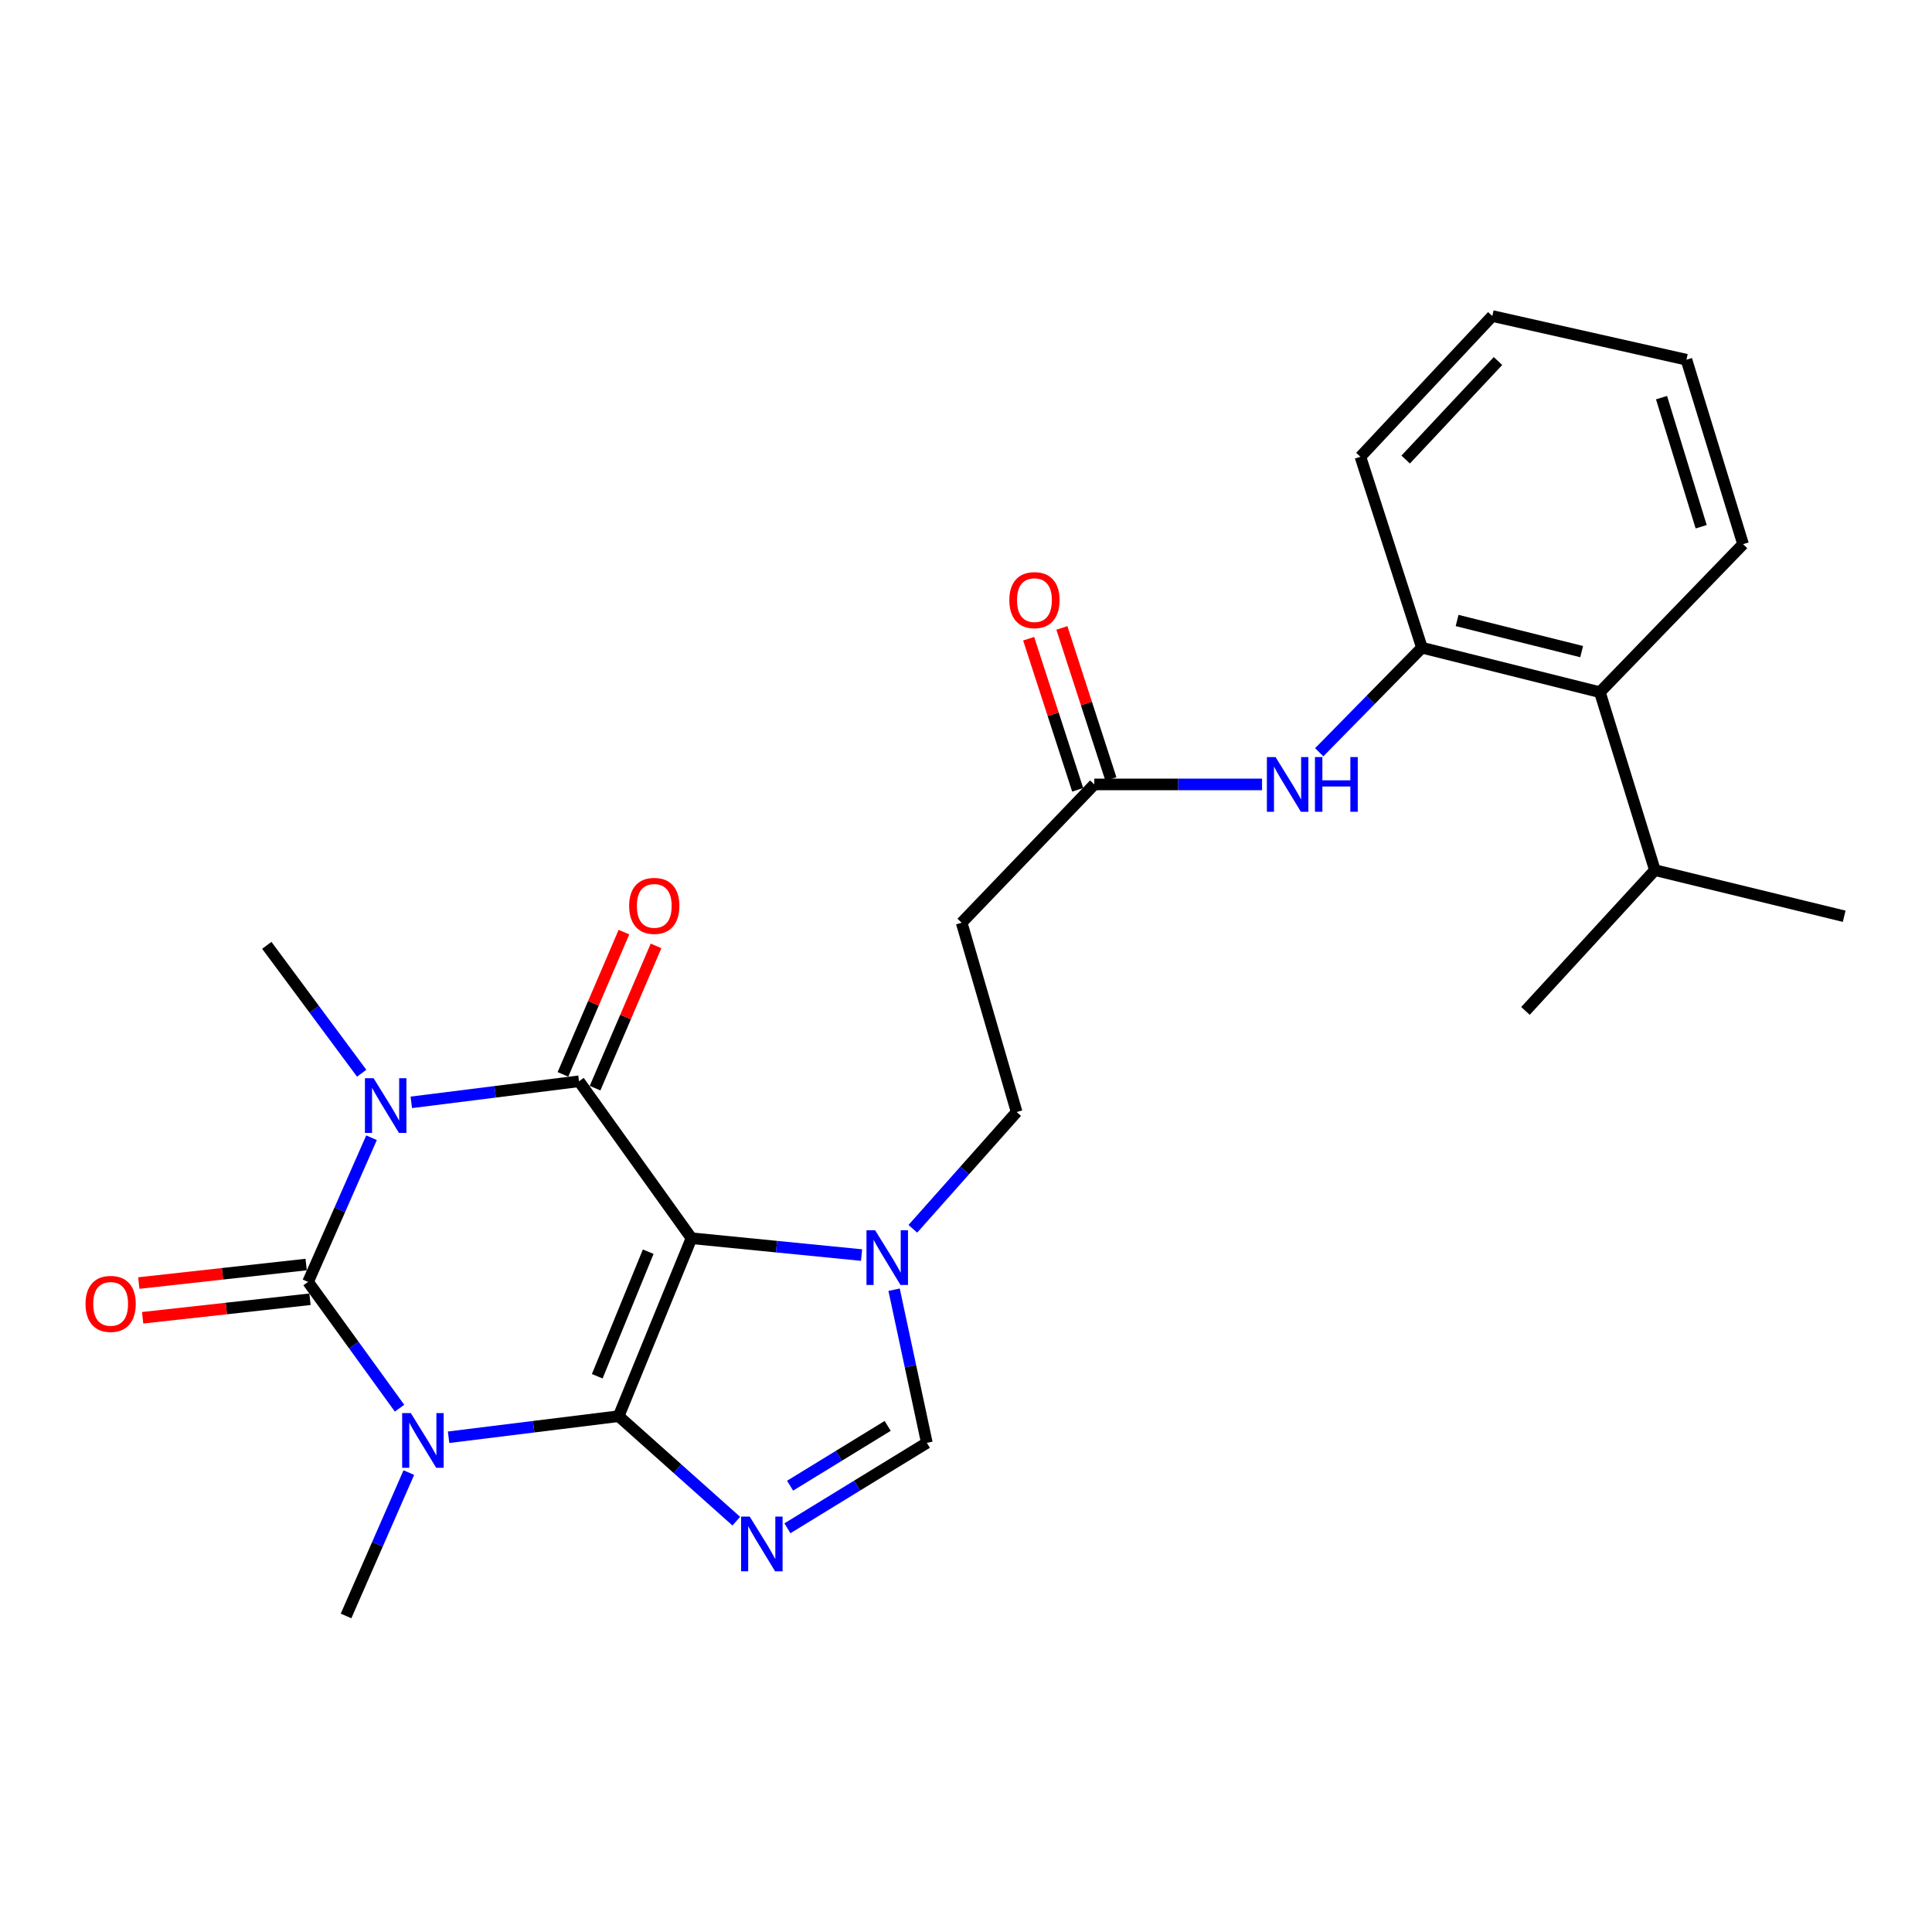 <?xml version='1.0' encoding='iso-8859-1'?>
<svg version='1.1' baseProfile='full'
              xmlns='http://www.w3.org/2000/svg'
                      xmlns:rdkit='http://www.rdkit.org/xml'
                      xmlns:xlink='http://www.w3.org/1999/xlink'
                  xml:space='preserve'
width='1000px' height='1000px' viewBox='0 0 1000 1000'>
<!-- END OF HEADER -->
<rect style='opacity:1.0;fill:#FFFFFF;stroke:none' width='1000' height='1000' x='0' y='0'> </rect>
<path class='bond-0' d='M 320.216,733.012 L 357.902,640.904' style='fill:none;fill-rule:evenodd;stroke:#000000;stroke-width:6px;stroke-linecap:butt;stroke-linejoin:miter;stroke-opacity:1' />
<path class='bond-0' d='M 309.135,712.349 L 335.516,647.874' style='fill:none;fill-rule:evenodd;stroke:#000000;stroke-width:6px;stroke-linecap:butt;stroke-linejoin:miter;stroke-opacity:1' />
<path class='bond-1' d='M 320.216,733.012 L 276.202,738.466' style='fill:none;fill-rule:evenodd;stroke:#000000;stroke-width:6px;stroke-linecap:butt;stroke-linejoin:miter;stroke-opacity:1' />
<path class='bond-1' d='M 276.202,738.466 L 232.189,743.921' style='fill:none;fill-rule:evenodd;stroke:#0000FF;stroke-width:6px;stroke-linecap:butt;stroke-linejoin:miter;stroke-opacity:1' />
<path class='bond-5' d='M 320.216,733.012 L 350.658,760.183' style='fill:none;fill-rule:evenodd;stroke:#000000;stroke-width:6px;stroke-linecap:butt;stroke-linejoin:miter;stroke-opacity:1' />
<path class='bond-5' d='M 350.658,760.183 L 381.101,787.353' style='fill:none;fill-rule:evenodd;stroke:#0000FF;stroke-width:6px;stroke-linecap:butt;stroke-linejoin:miter;stroke-opacity:1' />
<path class='bond-4' d='M 357.902,640.904 L 299.695,559.664' style='fill:none;fill-rule:evenodd;stroke:#000000;stroke-width:6px;stroke-linecap:butt;stroke-linejoin:miter;stroke-opacity:1' />
<path class='bond-6' d='M 357.902,640.904 L 401.924,645.264' style='fill:none;fill-rule:evenodd;stroke:#000000;stroke-width:6px;stroke-linecap:butt;stroke-linejoin:miter;stroke-opacity:1' />
<path class='bond-6' d='M 401.924,645.264 L 445.946,649.623' style='fill:none;fill-rule:evenodd;stroke:#0000FF;stroke-width:6px;stroke-linecap:butt;stroke-linejoin:miter;stroke-opacity:1' />
<path class='bond-3' d='M 206.805,728.875 L 183.129,696.189' style='fill:none;fill-rule:evenodd;stroke:#0000FF;stroke-width:6px;stroke-linecap:butt;stroke-linejoin:miter;stroke-opacity:1' />
<path class='bond-3' d='M 183.129,696.189 L 159.453,663.504' style='fill:none;fill-rule:evenodd;stroke:#000000;stroke-width:6px;stroke-linecap:butt;stroke-linejoin:miter;stroke-opacity:1' />
<path class='bond-17' d='M 211.612,762.207 L 195.366,799.314' style='fill:none;fill-rule:evenodd;stroke:#0000FF;stroke-width:6px;stroke-linecap:butt;stroke-linejoin:miter;stroke-opacity:1' />
<path class='bond-17' d='M 195.366,799.314 L 179.121,836.42' style='fill:none;fill-rule:evenodd;stroke:#000000;stroke-width:6px;stroke-linecap:butt;stroke-linejoin:miter;stroke-opacity:1' />
<path class='bond-2' d='M 192.3,588.893 L 175.877,626.199' style='fill:none;fill-rule:evenodd;stroke:#0000FF;stroke-width:6px;stroke-linecap:butt;stroke-linejoin:miter;stroke-opacity:1' />
<path class='bond-2' d='M 175.877,626.199 L 159.453,663.504' style='fill:none;fill-rule:evenodd;stroke:#000000;stroke-width:6px;stroke-linecap:butt;stroke-linejoin:miter;stroke-opacity:1' />
<path class='bond-18' d='M 187.209,555.498 L 162.654,522.406' style='fill:none;fill-rule:evenodd;stroke:#0000FF;stroke-width:6px;stroke-linecap:butt;stroke-linejoin:miter;stroke-opacity:1' />
<path class='bond-18' d='M 162.654,522.406 L 138.099,489.313' style='fill:none;fill-rule:evenodd;stroke:#000000;stroke-width:6px;stroke-linecap:butt;stroke-linejoin:miter;stroke-opacity:1' />
<path class='bond-27' d='M 212.893,570.573 L 256.294,565.119' style='fill:none;fill-rule:evenodd;stroke:#0000FF;stroke-width:6px;stroke-linecap:butt;stroke-linejoin:miter;stroke-opacity:1' />
<path class='bond-27' d='M 256.294,565.119 L 299.695,559.664' style='fill:none;fill-rule:evenodd;stroke:#000000;stroke-width:6px;stroke-linecap:butt;stroke-linejoin:miter;stroke-opacity:1' />
<path class='bond-11' d='M 158.459,654.519 L 115.153,659.312' style='fill:none;fill-rule:evenodd;stroke:#000000;stroke-width:6px;stroke-linecap:butt;stroke-linejoin:miter;stroke-opacity:1' />
<path class='bond-11' d='M 115.153,659.312 L 71.846,664.106' style='fill:none;fill-rule:evenodd;stroke:#FF0000;stroke-width:6px;stroke-linecap:butt;stroke-linejoin:miter;stroke-opacity:1' />
<path class='bond-11' d='M 160.448,672.489 L 117.142,677.283' style='fill:none;fill-rule:evenodd;stroke:#000000;stroke-width:6px;stroke-linecap:butt;stroke-linejoin:miter;stroke-opacity:1' />
<path class='bond-11' d='M 117.142,677.283 L 73.835,682.076' style='fill:none;fill-rule:evenodd;stroke:#FF0000;stroke-width:6px;stroke-linecap:butt;stroke-linejoin:miter;stroke-opacity:1' />
<path class='bond-12' d='M 308.003,563.226 L 323.786,526.411' style='fill:none;fill-rule:evenodd;stroke:#000000;stroke-width:6px;stroke-linecap:butt;stroke-linejoin:miter;stroke-opacity:1' />
<path class='bond-12' d='M 323.786,526.411 L 339.569,489.595' style='fill:none;fill-rule:evenodd;stroke:#FF0000;stroke-width:6px;stroke-linecap:butt;stroke-linejoin:miter;stroke-opacity:1' />
<path class='bond-12' d='M 291.386,556.102 L 307.169,519.287' style='fill:none;fill-rule:evenodd;stroke:#000000;stroke-width:6px;stroke-linecap:butt;stroke-linejoin:miter;stroke-opacity:1' />
<path class='bond-12' d='M 307.169,519.287 L 322.951,482.471' style='fill:none;fill-rule:evenodd;stroke:#FF0000;stroke-width:6px;stroke-linecap:butt;stroke-linejoin:miter;stroke-opacity:1' />
<path class='bond-7' d='M 407.568,791.04 L 443.65,768.932' style='fill:none;fill-rule:evenodd;stroke:#0000FF;stroke-width:6px;stroke-linecap:butt;stroke-linejoin:miter;stroke-opacity:1' />
<path class='bond-7' d='M 443.65,768.932 L 479.732,746.823' style='fill:none;fill-rule:evenodd;stroke:#000000;stroke-width:6px;stroke-linecap:butt;stroke-linejoin:miter;stroke-opacity:1' />
<path class='bond-7' d='M 408.947,768.991 L 434.204,753.515' style='fill:none;fill-rule:evenodd;stroke:#0000FF;stroke-width:6px;stroke-linecap:butt;stroke-linejoin:miter;stroke-opacity:1' />
<path class='bond-7' d='M 434.204,753.515 L 459.462,738.04' style='fill:none;fill-rule:evenodd;stroke:#000000;stroke-width:6px;stroke-linecap:butt;stroke-linejoin:miter;stroke-opacity:1' />
<path class='bond-15' d='M 472.492,636.022 L 499.355,605.803' style='fill:none;fill-rule:evenodd;stroke:#0000FF;stroke-width:6px;stroke-linecap:butt;stroke-linejoin:miter;stroke-opacity:1' />
<path class='bond-15' d='M 499.355,605.803 L 526.218,575.585' style='fill:none;fill-rule:evenodd;stroke:#000000;stroke-width:6px;stroke-linecap:butt;stroke-linejoin:miter;stroke-opacity:1' />
<path class='bond-26' d='M 462.783,667.55 L 471.258,707.187' style='fill:none;fill-rule:evenodd;stroke:#0000FF;stroke-width:6px;stroke-linecap:butt;stroke-linejoin:miter;stroke-opacity:1' />
<path class='bond-26' d='M 471.258,707.187 L 479.732,746.823' style='fill:none;fill-rule:evenodd;stroke:#000000;stroke-width:6px;stroke-linecap:butt;stroke-linejoin:miter;stroke-opacity:1' />
<path class='bond-8' d='M 735.987,335.25 L 709.406,362.312' style='fill:none;fill-rule:evenodd;stroke:#000000;stroke-width:6px;stroke-linecap:butt;stroke-linejoin:miter;stroke-opacity:1' />
<path class='bond-8' d='M 709.406,362.312 L 682.824,389.374' style='fill:none;fill-rule:evenodd;stroke:#0000FF;stroke-width:6px;stroke-linecap:butt;stroke-linejoin:miter;stroke-opacity:1' />
<path class='bond-14' d='M 735.987,335.25 L 828.095,358.272' style='fill:none;fill-rule:evenodd;stroke:#000000;stroke-width:6px;stroke-linecap:butt;stroke-linejoin:miter;stroke-opacity:1' />
<path class='bond-14' d='M 754.188,321.163 L 818.663,337.278' style='fill:none;fill-rule:evenodd;stroke:#000000;stroke-width:6px;stroke-linecap:butt;stroke-linejoin:miter;stroke-opacity:1' />
<path class='bond-20' d='M 735.987,335.25 L 704.146,236.422' style='fill:none;fill-rule:evenodd;stroke:#000000;stroke-width:6px;stroke-linecap:butt;stroke-linejoin:miter;stroke-opacity:1' />
<path class='bond-9' d='M 653.238,406.014 L 609.822,406.014' style='fill:none;fill-rule:evenodd;stroke:#0000FF;stroke-width:6px;stroke-linecap:butt;stroke-linejoin:miter;stroke-opacity:1' />
<path class='bond-9' d='M 609.822,406.014 L 566.406,406.014' style='fill:none;fill-rule:evenodd;stroke:#000000;stroke-width:6px;stroke-linecap:butt;stroke-linejoin:miter;stroke-opacity:1' />
<path class='bond-10' d='M 566.406,406.014 L 497.752,477.601' style='fill:none;fill-rule:evenodd;stroke:#000000;stroke-width:6px;stroke-linecap:butt;stroke-linejoin:miter;stroke-opacity:1' />
<path class='bond-16' d='M 575.005,403.224 L 562.318,364.122' style='fill:none;fill-rule:evenodd;stroke:#000000;stroke-width:6px;stroke-linecap:butt;stroke-linejoin:miter;stroke-opacity:1' />
<path class='bond-16' d='M 562.318,364.122 L 549.631,325.02' style='fill:none;fill-rule:evenodd;stroke:#FF0000;stroke-width:6px;stroke-linecap:butt;stroke-linejoin:miter;stroke-opacity:1' />
<path class='bond-16' d='M 557.807,408.804 L 545.12,369.702' style='fill:none;fill-rule:evenodd;stroke:#000000;stroke-width:6px;stroke-linecap:butt;stroke-linejoin:miter;stroke-opacity:1' />
<path class='bond-16' d='M 545.12,369.702 L 532.433,330.6' style='fill:none;fill-rule:evenodd;stroke:#FF0000;stroke-width:6px;stroke-linecap:butt;stroke-linejoin:miter;stroke-opacity:1' />
<path class='bond-13' d='M 497.752,477.601 L 526.218,575.585' style='fill:none;fill-rule:evenodd;stroke:#000000;stroke-width:6px;stroke-linecap:butt;stroke-linejoin:miter;stroke-opacity:1' />
<path class='bond-19' d='M 828.095,358.272 L 856.571,450.38' style='fill:none;fill-rule:evenodd;stroke:#000000;stroke-width:6px;stroke-linecap:butt;stroke-linejoin:miter;stroke-opacity:1' />
<path class='bond-21' d='M 828.095,358.272 L 902.204,281.653' style='fill:none;fill-rule:evenodd;stroke:#000000;stroke-width:6px;stroke-linecap:butt;stroke-linejoin:miter;stroke-opacity:1' />
<path class='bond-22' d='M 856.571,450.38 L 789.575,523.243' style='fill:none;fill-rule:evenodd;stroke:#000000;stroke-width:6px;stroke-linecap:butt;stroke-linejoin:miter;stroke-opacity:1' />
<path class='bond-23' d='M 856.571,450.38 L 954.545,474.256' style='fill:none;fill-rule:evenodd;stroke:#000000;stroke-width:6px;stroke-linecap:butt;stroke-linejoin:miter;stroke-opacity:1' />
<path class='bond-24' d='M 704.146,236.422 L 772.409,163.58' style='fill:none;fill-rule:evenodd;stroke:#000000;stroke-width:6px;stroke-linecap:butt;stroke-linejoin:miter;stroke-opacity:1' />
<path class='bond-24' d='M 727.578,237.859 L 775.362,186.869' style='fill:none;fill-rule:evenodd;stroke:#000000;stroke-width:6px;stroke-linecap:butt;stroke-linejoin:miter;stroke-opacity:1' />
<path class='bond-28' d='M 902.204,281.653 L 872.894,186.19' style='fill:none;fill-rule:evenodd;stroke:#000000;stroke-width:6px;stroke-linecap:butt;stroke-linejoin:miter;stroke-opacity:1' />
<path class='bond-28' d='M 880.523,272.64 L 860.006,205.816' style='fill:none;fill-rule:evenodd;stroke:#000000;stroke-width:6px;stroke-linecap:butt;stroke-linejoin:miter;stroke-opacity:1' />
<path class='bond-25' d='M 772.409,163.58 L 872.894,186.19' style='fill:none;fill-rule:evenodd;stroke:#000000;stroke-width:6px;stroke-linecap:butt;stroke-linejoin:miter;stroke-opacity:1' />
<path  class='atom-2' d='M 212.637 731.408
L 221.917 746.408
Q 222.837 747.888, 224.317 750.568
Q 225.797 753.248, 225.877 753.408
L 225.877 731.408
L 229.637 731.408
L 229.637 759.728
L 225.757 759.728
L 215.797 743.328
Q 214.637 741.408, 213.397 739.208
Q 212.197 737.008, 211.837 736.328
L 211.837 759.728
L 208.157 759.728
L 208.157 731.408
L 212.637 731.408
' fill='#0000FF'/>
<path  class='atom-3' d='M 193.371 558.08
L 202.651 573.08
Q 203.571 574.56, 205.051 577.24
Q 206.531 579.92, 206.611 580.08
L 206.611 558.08
L 210.371 558.08
L 210.371 586.4
L 206.491 586.4
L 196.531 570
Q 195.371 568.08, 194.131 565.88
Q 192.931 563.68, 192.571 563
L 192.571 586.4
L 188.891 586.4
L 188.891 558.08
L 193.371 558.08
' fill='#0000FF'/>
<path  class='atom-6' d='M 388.064 784.995
L 397.344 799.995
Q 398.264 801.475, 399.744 804.155
Q 401.224 806.835, 401.304 806.995
L 401.304 784.995
L 405.064 784.995
L 405.064 813.315
L 401.184 813.315
L 391.224 796.915
Q 390.064 794.995, 388.824 792.795
Q 387.624 790.595, 387.264 789.915
L 387.264 813.315
L 383.584 813.315
L 383.584 784.995
L 388.064 784.995
' fill='#0000FF'/>
<path  class='atom-7' d='M 452.971 636.779
L 462.251 651.779
Q 463.171 653.259, 464.651 655.939
Q 466.131 658.619, 466.211 658.779
L 466.211 636.779
L 469.971 636.779
L 469.971 665.099
L 466.091 665.099
L 456.131 648.699
Q 454.971 646.779, 453.731 644.579
Q 452.531 642.379, 452.171 641.699
L 452.171 665.099
L 448.491 665.099
L 448.491 636.779
L 452.971 636.779
' fill='#0000FF'/>
<path  class='atom-10' d='M 660.219 391.854
L 669.499 406.854
Q 670.419 408.334, 671.899 411.014
Q 673.379 413.694, 673.459 413.854
L 673.459 391.854
L 677.219 391.854
L 677.219 420.174
L 673.339 420.174
L 663.379 403.774
Q 662.219 401.854, 660.979 399.654
Q 659.779 397.454, 659.419 396.774
L 659.419 420.174
L 655.739 420.174
L 655.739 391.854
L 660.219 391.854
' fill='#0000FF'/>
<path  class='atom-10' d='M 680.619 391.854
L 684.459 391.854
L 684.459 403.894
L 698.939 403.894
L 698.939 391.854
L 702.779 391.854
L 702.779 420.174
L 698.939 420.174
L 698.939 407.094
L 684.459 407.094
L 684.459 420.174
L 680.619 420.174
L 680.619 391.854
' fill='#0000FF'/>
<path  class='atom-12' d='M 44.271 674.894
Q 44.271 668.094, 47.631 664.294
Q 50.991 660.494, 57.271 660.494
Q 63.551 660.494, 66.911 664.294
Q 70.271 668.094, 70.271 674.894
Q 70.271 681.774, 66.871 685.694
Q 63.471 689.574, 57.271 689.574
Q 51.031 689.574, 47.631 685.694
Q 44.271 681.814, 44.271 674.894
M 57.271 686.374
Q 61.591 686.374, 63.911 683.494
Q 66.271 680.574, 66.271 674.894
Q 66.271 669.334, 63.911 666.534
Q 61.591 663.694, 57.271 663.694
Q 52.951 663.694, 50.591 666.494
Q 48.271 669.294, 48.271 674.894
Q 48.271 680.614, 50.591 683.494
Q 52.951 686.374, 57.271 686.374
' fill='#FF0000'/>
<path  class='atom-13' d='M 325.647 468.882
Q 325.647 462.082, 329.007 458.282
Q 332.367 454.482, 338.647 454.482
Q 344.927 454.482, 348.287 458.282
Q 351.647 462.082, 351.647 468.882
Q 351.647 475.762, 348.247 479.682
Q 344.847 483.562, 338.647 483.562
Q 332.407 483.562, 329.007 479.682
Q 325.647 475.802, 325.647 468.882
M 338.647 480.362
Q 342.967 480.362, 345.287 477.482
Q 347.647 474.562, 347.647 468.882
Q 347.647 463.322, 345.287 460.522
Q 342.967 457.682, 338.647 457.682
Q 334.327 457.682, 331.967 460.482
Q 329.647 463.282, 329.647 468.882
Q 329.647 474.602, 331.967 477.482
Q 334.327 480.362, 338.647 480.362
' fill='#FF0000'/>
<path  class='atom-17' d='M 522.429 310.621
Q 522.429 303.821, 525.789 300.021
Q 529.149 296.221, 535.429 296.221
Q 541.709 296.221, 545.069 300.021
Q 548.429 303.821, 548.429 310.621
Q 548.429 317.501, 545.029 321.421
Q 541.629 325.301, 535.429 325.301
Q 529.189 325.301, 525.789 321.421
Q 522.429 317.541, 522.429 310.621
M 535.429 322.101
Q 539.749 322.101, 542.069 319.221
Q 544.429 316.301, 544.429 310.621
Q 544.429 305.061, 542.069 302.261
Q 539.749 299.421, 535.429 299.421
Q 531.109 299.421, 528.749 302.221
Q 526.429 305.021, 526.429 310.621
Q 526.429 316.341, 528.749 319.221
Q 531.109 322.101, 535.429 322.101
' fill='#FF0000'/>
</svg>
